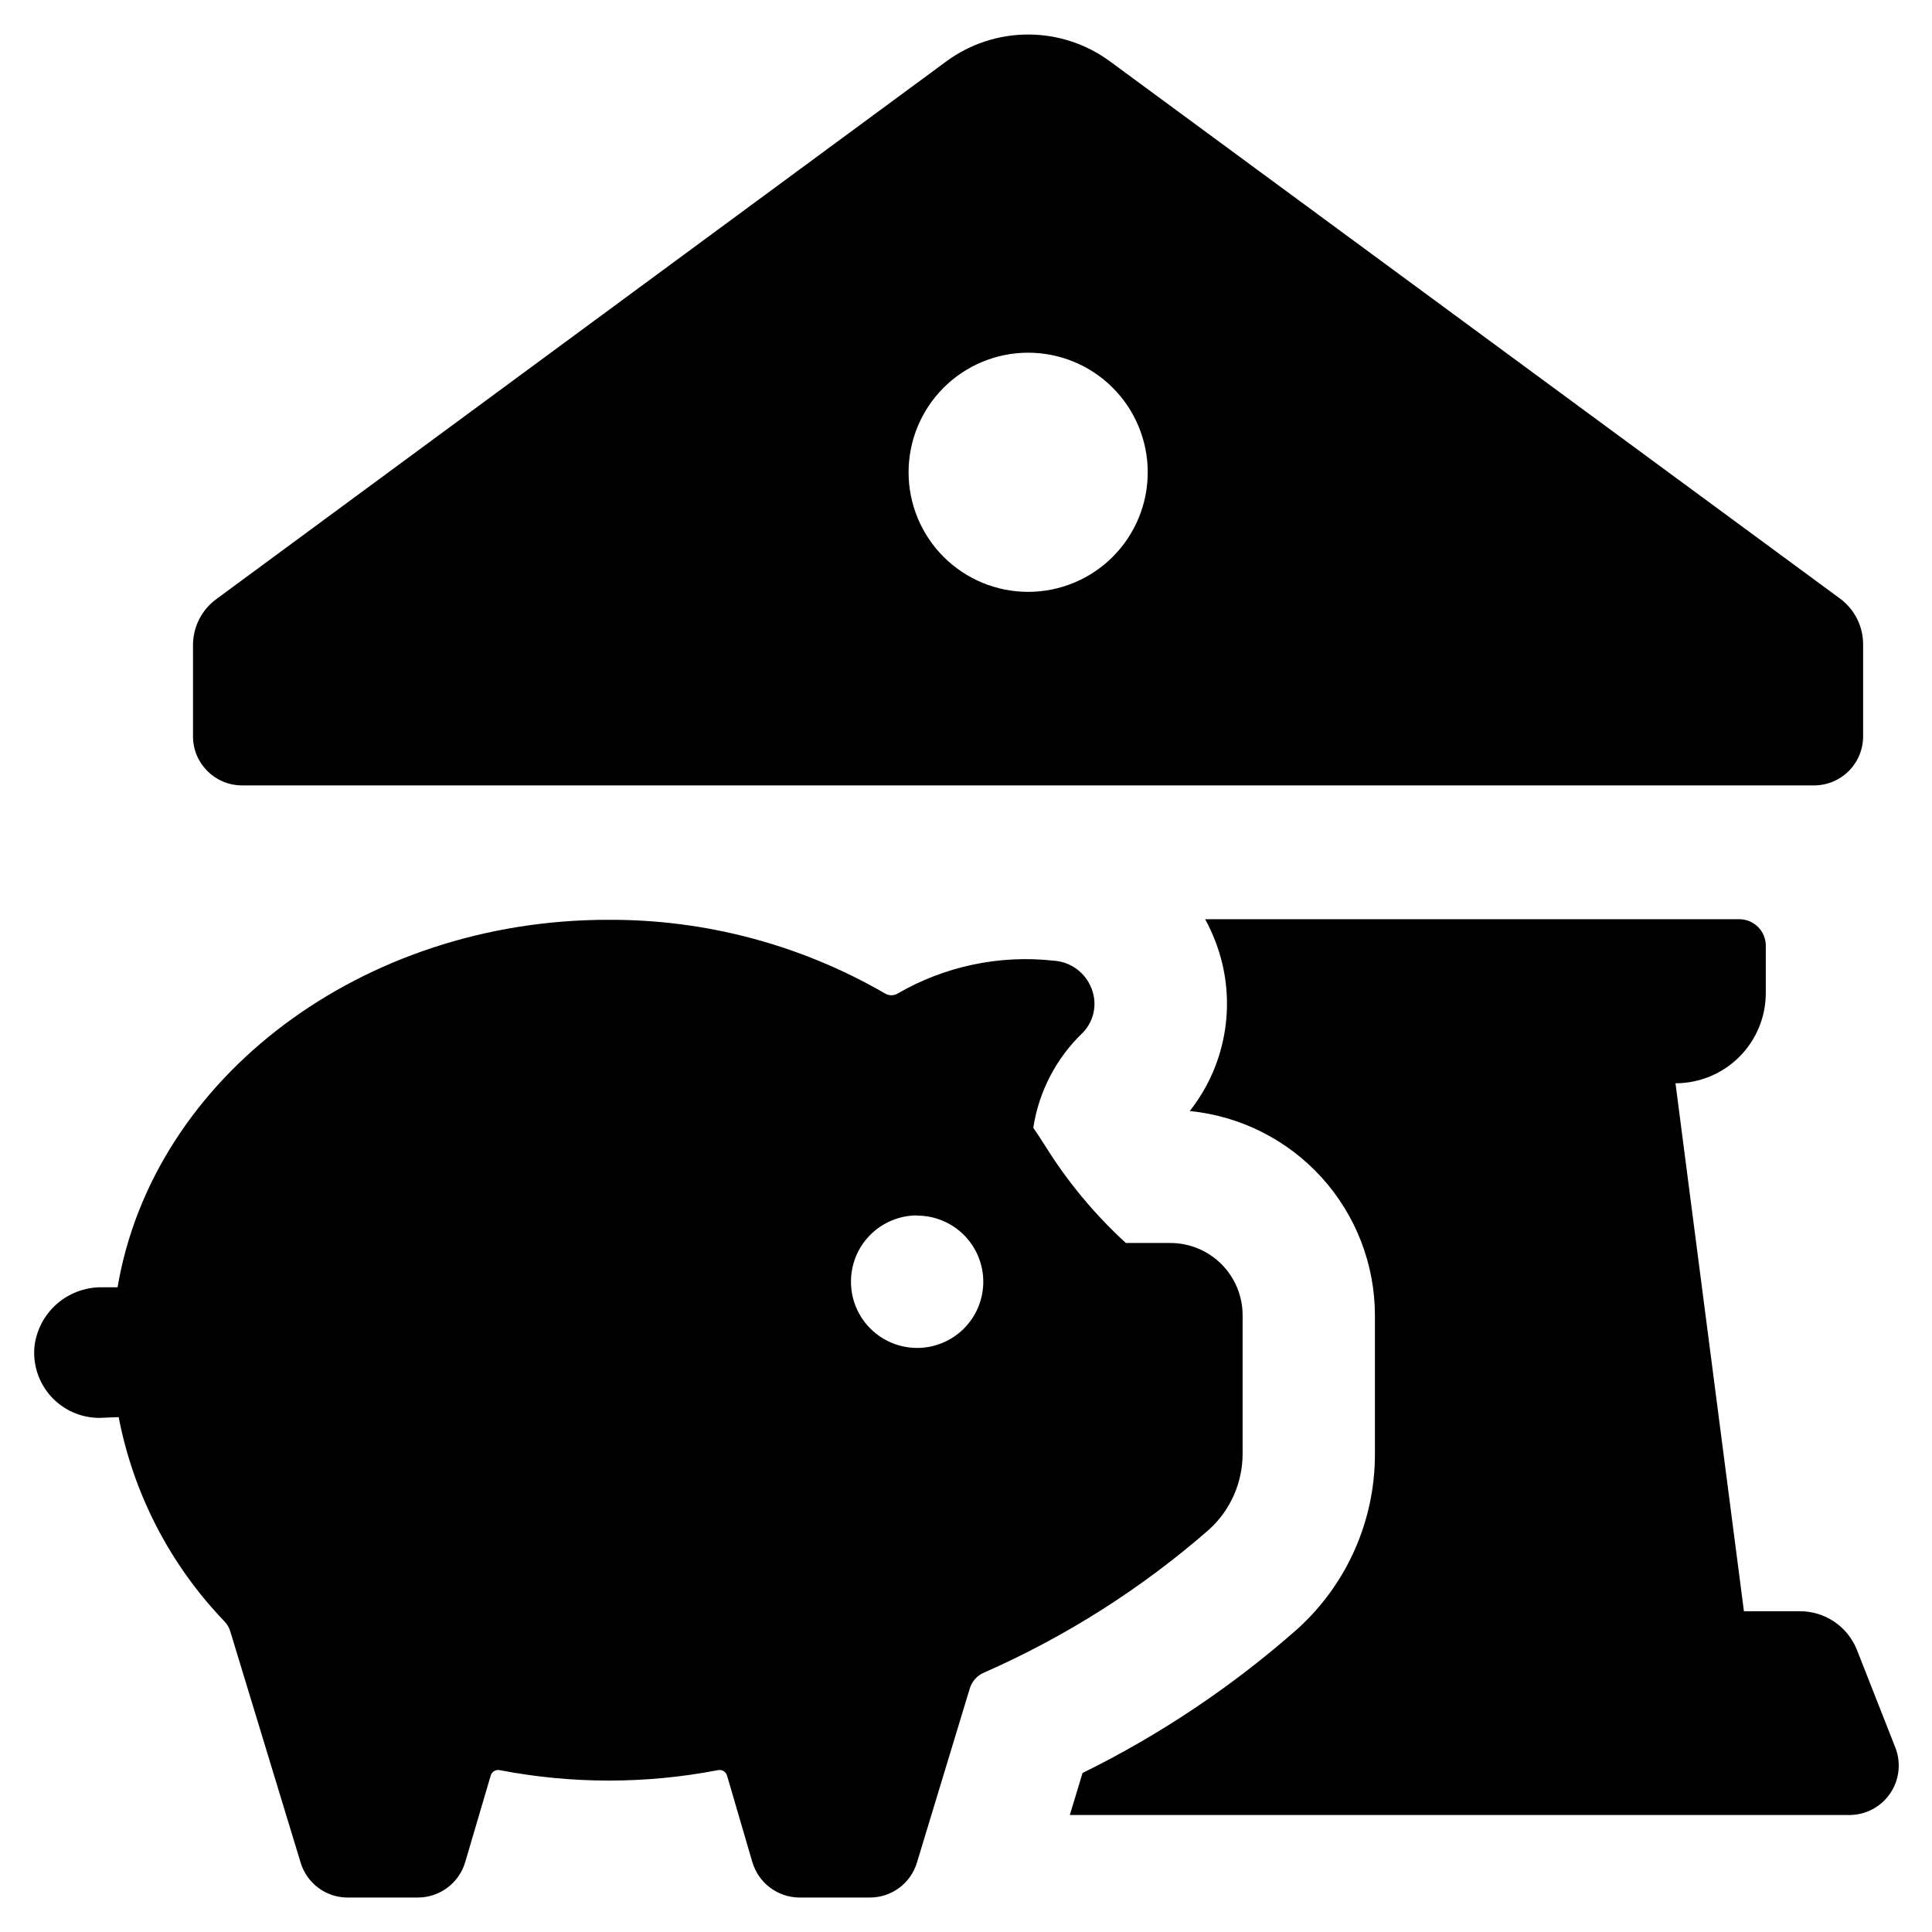 <?xml version="1.0" encoding="UTF-8"?>
<!-- Uploaded to: ICON Repo, www.svgrepo.com, Generator: ICON Repo Mixer Tools -->
<svg fill="#000000" width="800px" height="800px" version="1.1" viewBox="144 144 512 512" xmlns="http://www.w3.org/2000/svg">
 <path d="m175.45 519.55c3.918 20.391 13.664 39.203 28.062 54.16 0.699 0.746 1.219 1.641 1.512 2.621l18.641 61.262c1.633 5.445 6.609 9.203 12.293 9.27h18.793c5.809-0.012 10.914-3.844 12.547-9.418l6.75-22.926c0.316-1.027 1.367-1.641 2.418-1.41 19.086 3.68 38.699 3.68 57.785 0 1.051-0.23 2.106 0.383 2.418 1.41l6.699 22.922 0.004 0.004c1.609 5.504 6.609 9.32 12.344 9.418h18.793-0.004c5.762 0.02 10.844-3.75 12.496-9.27l14.008-46.148c0.562-1.832 1.883-3.336 3.625-4.129 21.75-9.547 41.918-22.355 59.805-37.988 5.672-5.16 8.895-12.484 8.867-20.152v-36.629c0-5.074-2.019-9.945-5.609-13.535-3.59-3.59-8.461-5.609-13.539-5.609h-11.789c-8.328-7.617-15.566-16.348-21.512-25.945-0.973-1.547-1.98-3.074-3.023-4.586 1.473-9.609 6.078-18.465 13.102-25.188 3-3.082 3.922-7.633 2.367-11.641-1.598-4.25-5.543-7.172-10.078-7.457-14.363-1.586-28.859 1.469-41.359 8.719-1.012 0.594-2.266 0.594-3.277 0-22.324-12.941-47.699-19.691-73.504-19.547-65.043 0-120.51 41.715-129.93 97.387l-4.434-0.004c-4.328 0.02-8.504 1.613-11.742 4.488-3.238 2.875-5.312 6.836-5.84 11.133-0.484 4.863 1.113 9.703 4.394 13.324 3.285 3.617 7.949 5.68 12.836 5.668zm211.6-53.402c4.648 0 9.109 1.848 12.398 5.137 3.285 3.285 5.133 7.746 5.133 12.395 0 4.652-1.848 9.109-5.133 12.398-3.289 3.289-7.75 5.137-12.398 5.137-4.648 0-9.109-1.848-12.398-5.137-3.289-3.289-5.133-7.746-5.133-12.398-0.016-4.633 1.805-9.082 5.062-12.375 3.258-3.293 7.684-5.168 12.316-5.207zm51.137-305.86c-6.289-4.641-13.898-7.141-21.715-7.141s-15.426 2.5-21.715 7.141l-193.36 142.43c-3.957 2.863-6.281 7.461-6.25 12.34v24.082c0 7.18 5.82 13 13 13h416.6c3.449 0 6.754-1.371 9.191-3.809s3.809-5.742 3.809-9.191v-24.082c0.094-4.836-2.137-9.426-5.996-12.34zm-21.715 140.56c-8.395 0-16.449-3.332-22.391-9.262-5.941-5.934-9.285-13.98-9.297-22.375-0.016-8.398 3.305-16.457 9.227-22.406 5.922-5.949 13.965-9.309 22.359-9.336 8.398-0.027 16.461 3.281 22.422 9.195 5.961 5.91 9.328 13.949 9.371 22.344 0.039 8.43-3.281 16.531-9.23 22.508-5.945 5.973-14.031 9.332-22.461 9.332zm229.79 306.21c1.602 4.039 1.102 8.609-1.34 12.203-2.445 3.594-6.508 5.742-10.852 5.734h-206.56l3.375-11.133c20.625-10.156 39.805-23.016 57.031-38.242 13.012-11.816 20.438-28.57 20.453-46.148v-36.93c-0.02-13.496-5.051-26.504-14.117-36.5s-21.523-16.273-34.953-17.609c10.035-12.73 12.621-29.809 6.801-44.938-0.773-2.023-1.68-3.996-2.719-5.894h141.57c1.855 0 3.637 0.738 4.949 2.051 1.316 1.312 2.055 3.094 2.055 4.953v12.543c0 6.348-2.523 12.434-7.012 16.922-4.488 4.488-10.574 7.008-16.922 7.008l18.137 139.91h14.762v0.004c3.238-0.02 6.406 0.93 9.102 2.723 2.691 1.797 4.789 4.356 6.016 7.352z"/>
</svg>